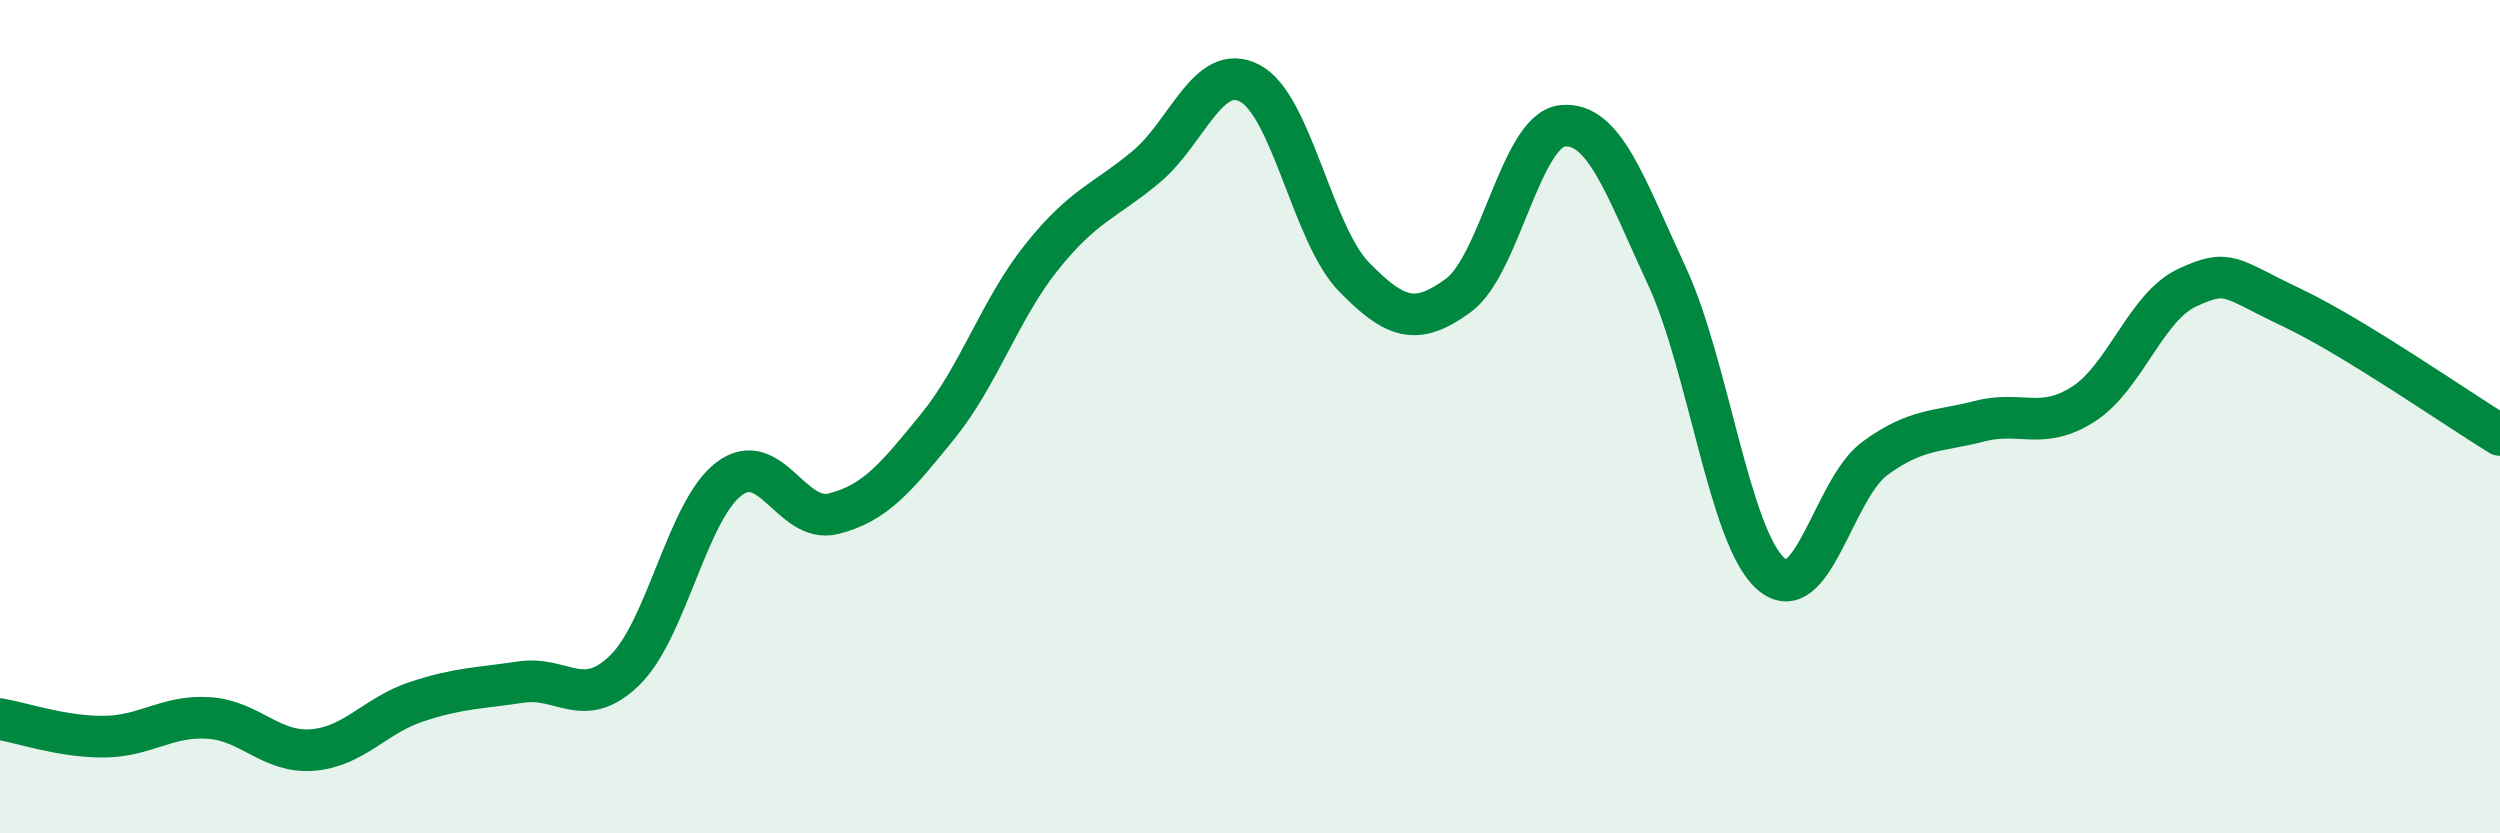 
    <svg width="60" height="20" viewBox="0 0 60 20" xmlns="http://www.w3.org/2000/svg">
      <path
        d="M 0,17.26 C 0.5,17.34 1.5,17.69 2.5,17.68 C 3.5,17.67 4,17.17 5,17.23 C 6,17.29 6.5,18.08 7.5,18 C 8.5,17.92 9,17.17 10,16.84 C 11,16.51 11.5,16.52 12.5,16.37 C 13.5,16.22 14,17.06 15,16.08 C 16,15.1 16.5,12.24 17.5,11.49 C 18.5,10.74 19,12.58 20,12.33 C 21,12.08 21.5,11.47 22.5,10.24 C 23.5,9.01 24,7.42 25,6.17 C 26,4.92 26.5,4.84 27.5,4.01 C 28.5,3.18 29,1.47 30,2 C 31,2.53 31.5,5.63 32.5,6.65 C 33.5,7.67 34,7.82 35,7.09 C 36,6.36 36.5,3.12 37.5,3.02 C 38.5,2.92 39,4.46 40,6.61 C 41,8.76 41.5,12.89 42.5,13.77 C 43.5,14.65 44,11.73 45,11 C 46,10.27 46.5,10.37 47.5,10.11 C 48.5,9.85 49,10.34 50,9.7 C 51,9.06 51.5,7.36 52.5,6.9 C 53.5,6.44 53.5,6.67 55,7.38 C 56.5,8.09 59,9.83 60,10.44L60 20L0 20Z"
        fill="#008740"
        opacity="0.1"
        stroke-linecap="round"
        stroke-linejoin="round"
      />
      <path
        d="M 0,17.26 C 0.5,17.34 1.5,17.69 2.5,17.68 C 3.5,17.67 4,17.17 5,17.23 C 6,17.29 6.5,18.08 7.5,18 C 8.5,17.92 9,17.17 10,16.84 C 11,16.51 11.5,16.52 12.5,16.37 C 13.5,16.22 14,17.06 15,16.08 C 16,15.1 16.5,12.24 17.5,11.49 C 18.5,10.74 19,12.58 20,12.33 C 21,12.08 21.5,11.47 22.5,10.24 C 23.5,9.01 24,7.42 25,6.17 C 26,4.92 26.5,4.84 27.5,4.01 C 28.5,3.18 29,1.47 30,2 C 31,2.53 31.5,5.63 32.5,6.65 C 33.5,7.67 34,7.82 35,7.09 C 36,6.36 36.5,3.12 37.5,3.02 C 38.5,2.92 39,4.46 40,6.61 C 41,8.76 41.5,12.89 42.5,13.77 C 43.5,14.65 44,11.73 45,11 C 46,10.27 46.5,10.37 47.5,10.11 C 48.5,9.85 49,10.34 50,9.7 C 51,9.06 51.5,7.36 52.5,6.9 C 53.5,6.44 53.5,6.67 55,7.38 C 56.5,8.09 59,9.83 60,10.44"
        stroke="#008740"
        stroke-width="1"
        fill="none"
        stroke-linecap="round"
        stroke-linejoin="round"
      />
    </svg>
  